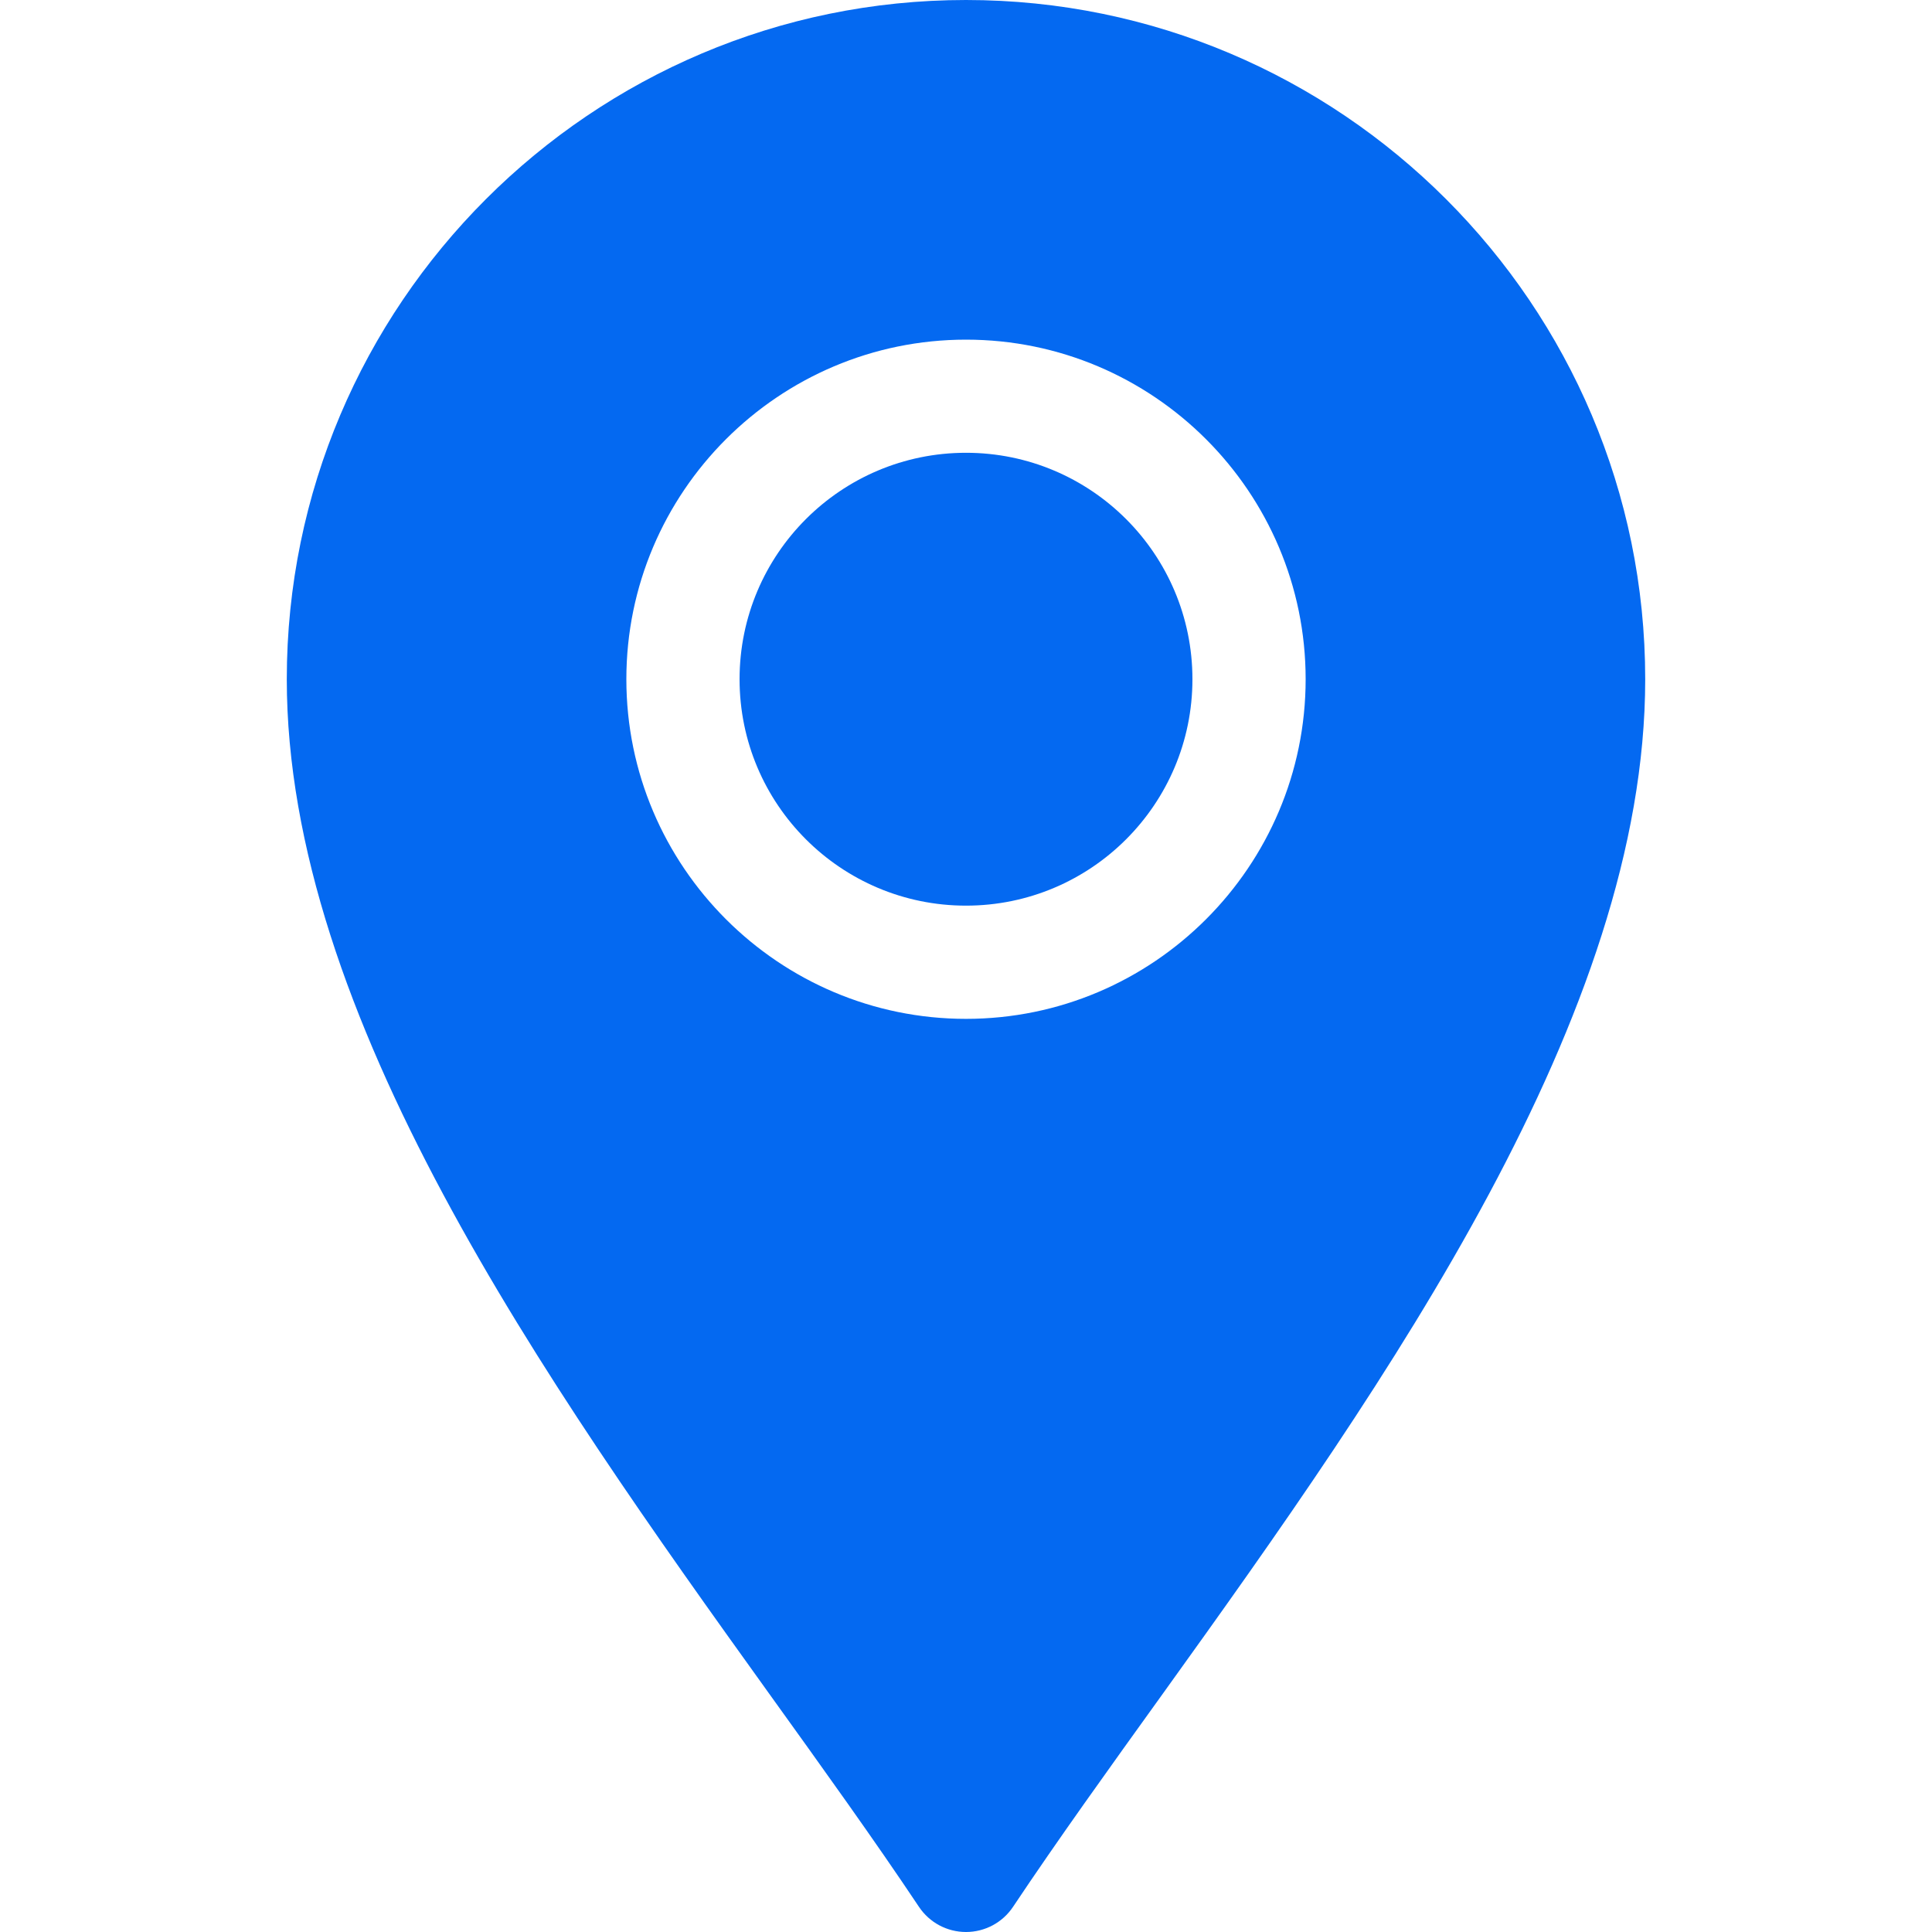 <?xml version="1.0" encoding="UTF-8"?>
<svg xmlns="http://www.w3.org/2000/svg" width="25" height="25" viewBox="0 0 25 25" fill="none">
  <path d="M3.711 8.789C3.711 13.131 7.025 17.841 9.95 21.912C10.645 22.879 11.311 23.805 11.891 24.674C12.027 24.878 12.255 25 12.5 25C12.745 25 12.973 24.878 13.109 24.674C13.689 23.805 14.355 22.878 15.05 21.912C17.975 17.841 21.289 13.131 21.289 8.789C21.289 3.942 17.347 0 12.5 0C7.653 0 3.711 3.942 3.711 8.789ZM16.895 8.789C16.895 11.212 14.923 13.184 12.5 13.184C10.077 13.184 8.105 11.212 8.105 8.789C8.105 6.366 10.077 4.395 12.5 4.395C14.923 4.395 16.895 6.366 16.895 8.789Z" fill="#0469F1"></path>
  <path d="M12.5 11.719C14.118 11.719 15.43 10.407 15.43 8.789C15.43 7.171 14.118 5.859 12.5 5.859C10.882 5.859 9.57 7.171 9.57 8.789C9.57 10.407 10.882 11.719 12.5 11.719Z" fill="#0469F1"></path>
</svg>
